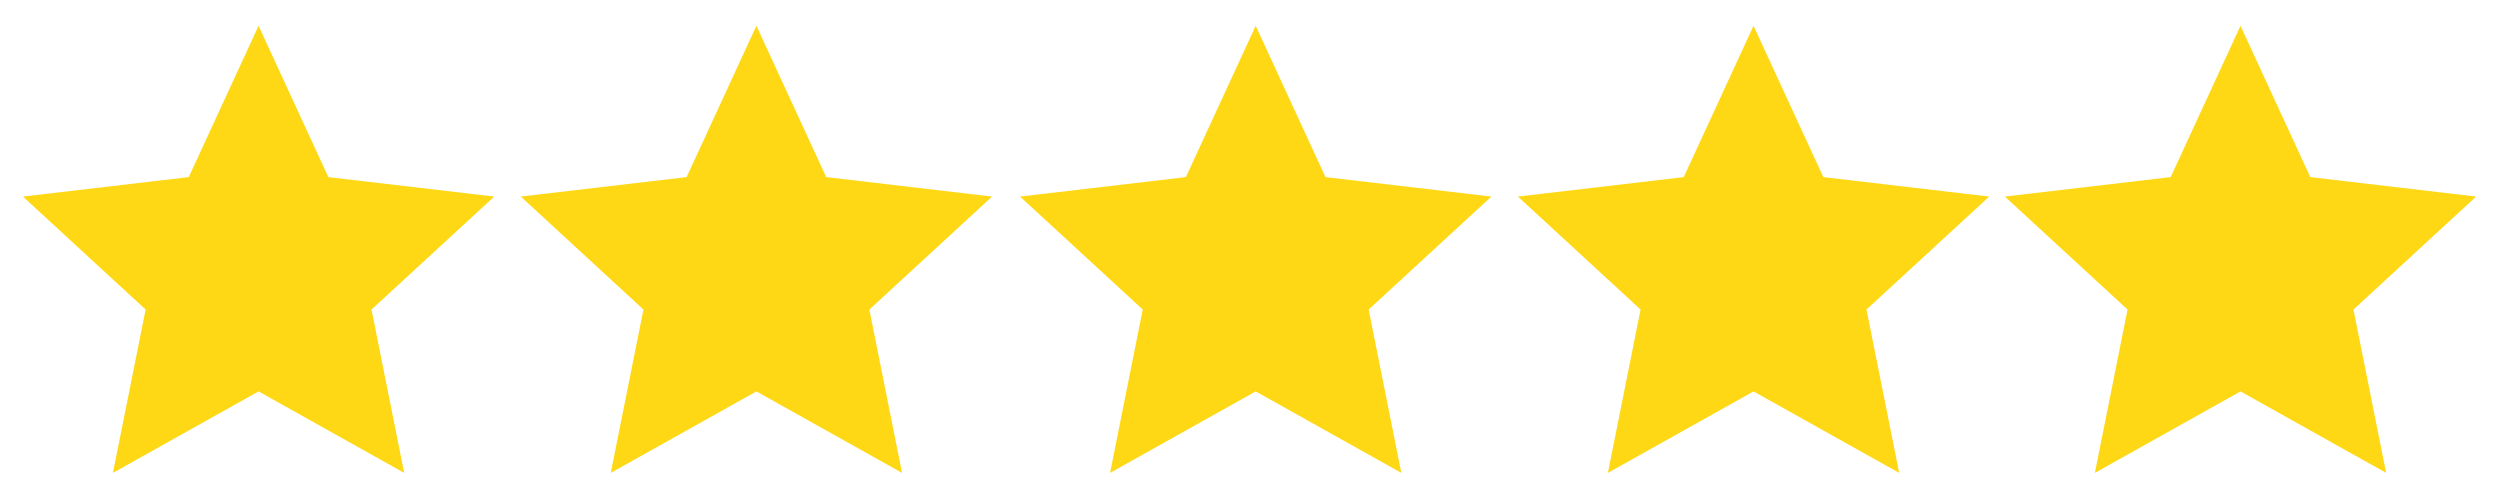 <svg xmlns="http://www.w3.org/2000/svg" xmlns:xlink="http://www.w3.org/1999/xlink" width="500" zoomAndPan="magnify" viewBox="0 0 375 75" height="100" preserveAspectRatio="xMidYMid meet" version="1.0"><defs><clipPath id="094f1733fe"><path d="M 300.625 3.883 L 371.875 3.883 L 371.875 70.914 L 300.625 70.914 Z M 300.625 3.883 " clip-rule="nonzero"/></clipPath><clipPath id="3f6fe867cd"><path d="M 227.5 3.883 L 298.75 3.883 L 298.75 70.914 L 227.5 70.914 Z M 227.5 3.883 " clip-rule="nonzero"/></clipPath><clipPath id="a8d5599440"><path d="M 153 3.883 L 223.75 3.883 L 223.75 70.914 L 153 70.914 Z M 153 3.883 " clip-rule="nonzero"/></clipPath><clipPath id="a44413f7ac"><path d="M 78 3.883 L 149 3.883 L 149 70.914 L 78 70.914 Z M 78 3.883 " clip-rule="nonzero"/></clipPath><clipPath id="a7a153761a"><path d="M 3.125 3.883 L 74.375 3.883 L 74.375 70.914 L 3.125 70.914 Z M 3.125 3.883 " clip-rule="nonzero"/></clipPath></defs><g clip-path="url(#094f1733fe)"><path fill="#ffd815" d="M 336.074 3.867 L 346.547 26.566 L 371.422 29.484 L 353.02 46.43 L 357.922 70.934 L 336.074 58.711 L 314.227 70.934 L 319.129 46.43 L 300.723 29.484 L 325.602 26.566 L 336.074 3.867 " fill-opacity="1" fill-rule="nonzero"/></g><g clip-path="url(#3f6fe867cd)"><path fill="#ffd815" d="M 263.031 3.867 L 273.504 26.566 L 298.383 29.484 L 279.973 46.43 L 284.879 70.934 L 263.031 58.711 L 241.184 70.934 L 246.086 46.43 L 227.68 29.484 L 252.559 26.566 L 263.031 3.867 " fill-opacity="1" fill-rule="nonzero"/></g><g clip-path="url(#a8d5599440)"><path fill="#ffd815" d="M 188.355 3.867 L 198.824 26.566 L 223.707 29.484 L 205.297 46.43 L 210.199 70.934 L 188.355 58.711 L 166.508 70.934 L 171.41 46.43 L 153.004 29.484 L 177.883 26.566 L 188.355 3.867 " fill-opacity="1" fill-rule="nonzero"/></g><g clip-path="url(#a44413f7ac)"><path fill="#ffd815" d="M 113.461 3.867 L 123.934 26.566 L 148.809 29.484 L 130.406 46.43 L 135.309 70.934 L 113.461 58.711 L 91.613 70.934 L 96.516 46.43 L 78.113 29.484 L 102.992 26.566 L 113.461 3.867 " fill-opacity="1" fill-rule="nonzero"/></g><g clip-path="url(#a7a153761a)"><path fill="#ffd815" d="M 38.785 3.867 L 49.254 26.566 L 74.137 29.484 L 55.727 46.43 L 60.629 70.934 L 38.785 58.711 L 16.938 70.934 L 21.84 46.43 L 3.434 29.484 L 28.312 26.566 L 38.785 3.867 " fill-opacity="1" fill-rule="nonzero"/></g></svg>